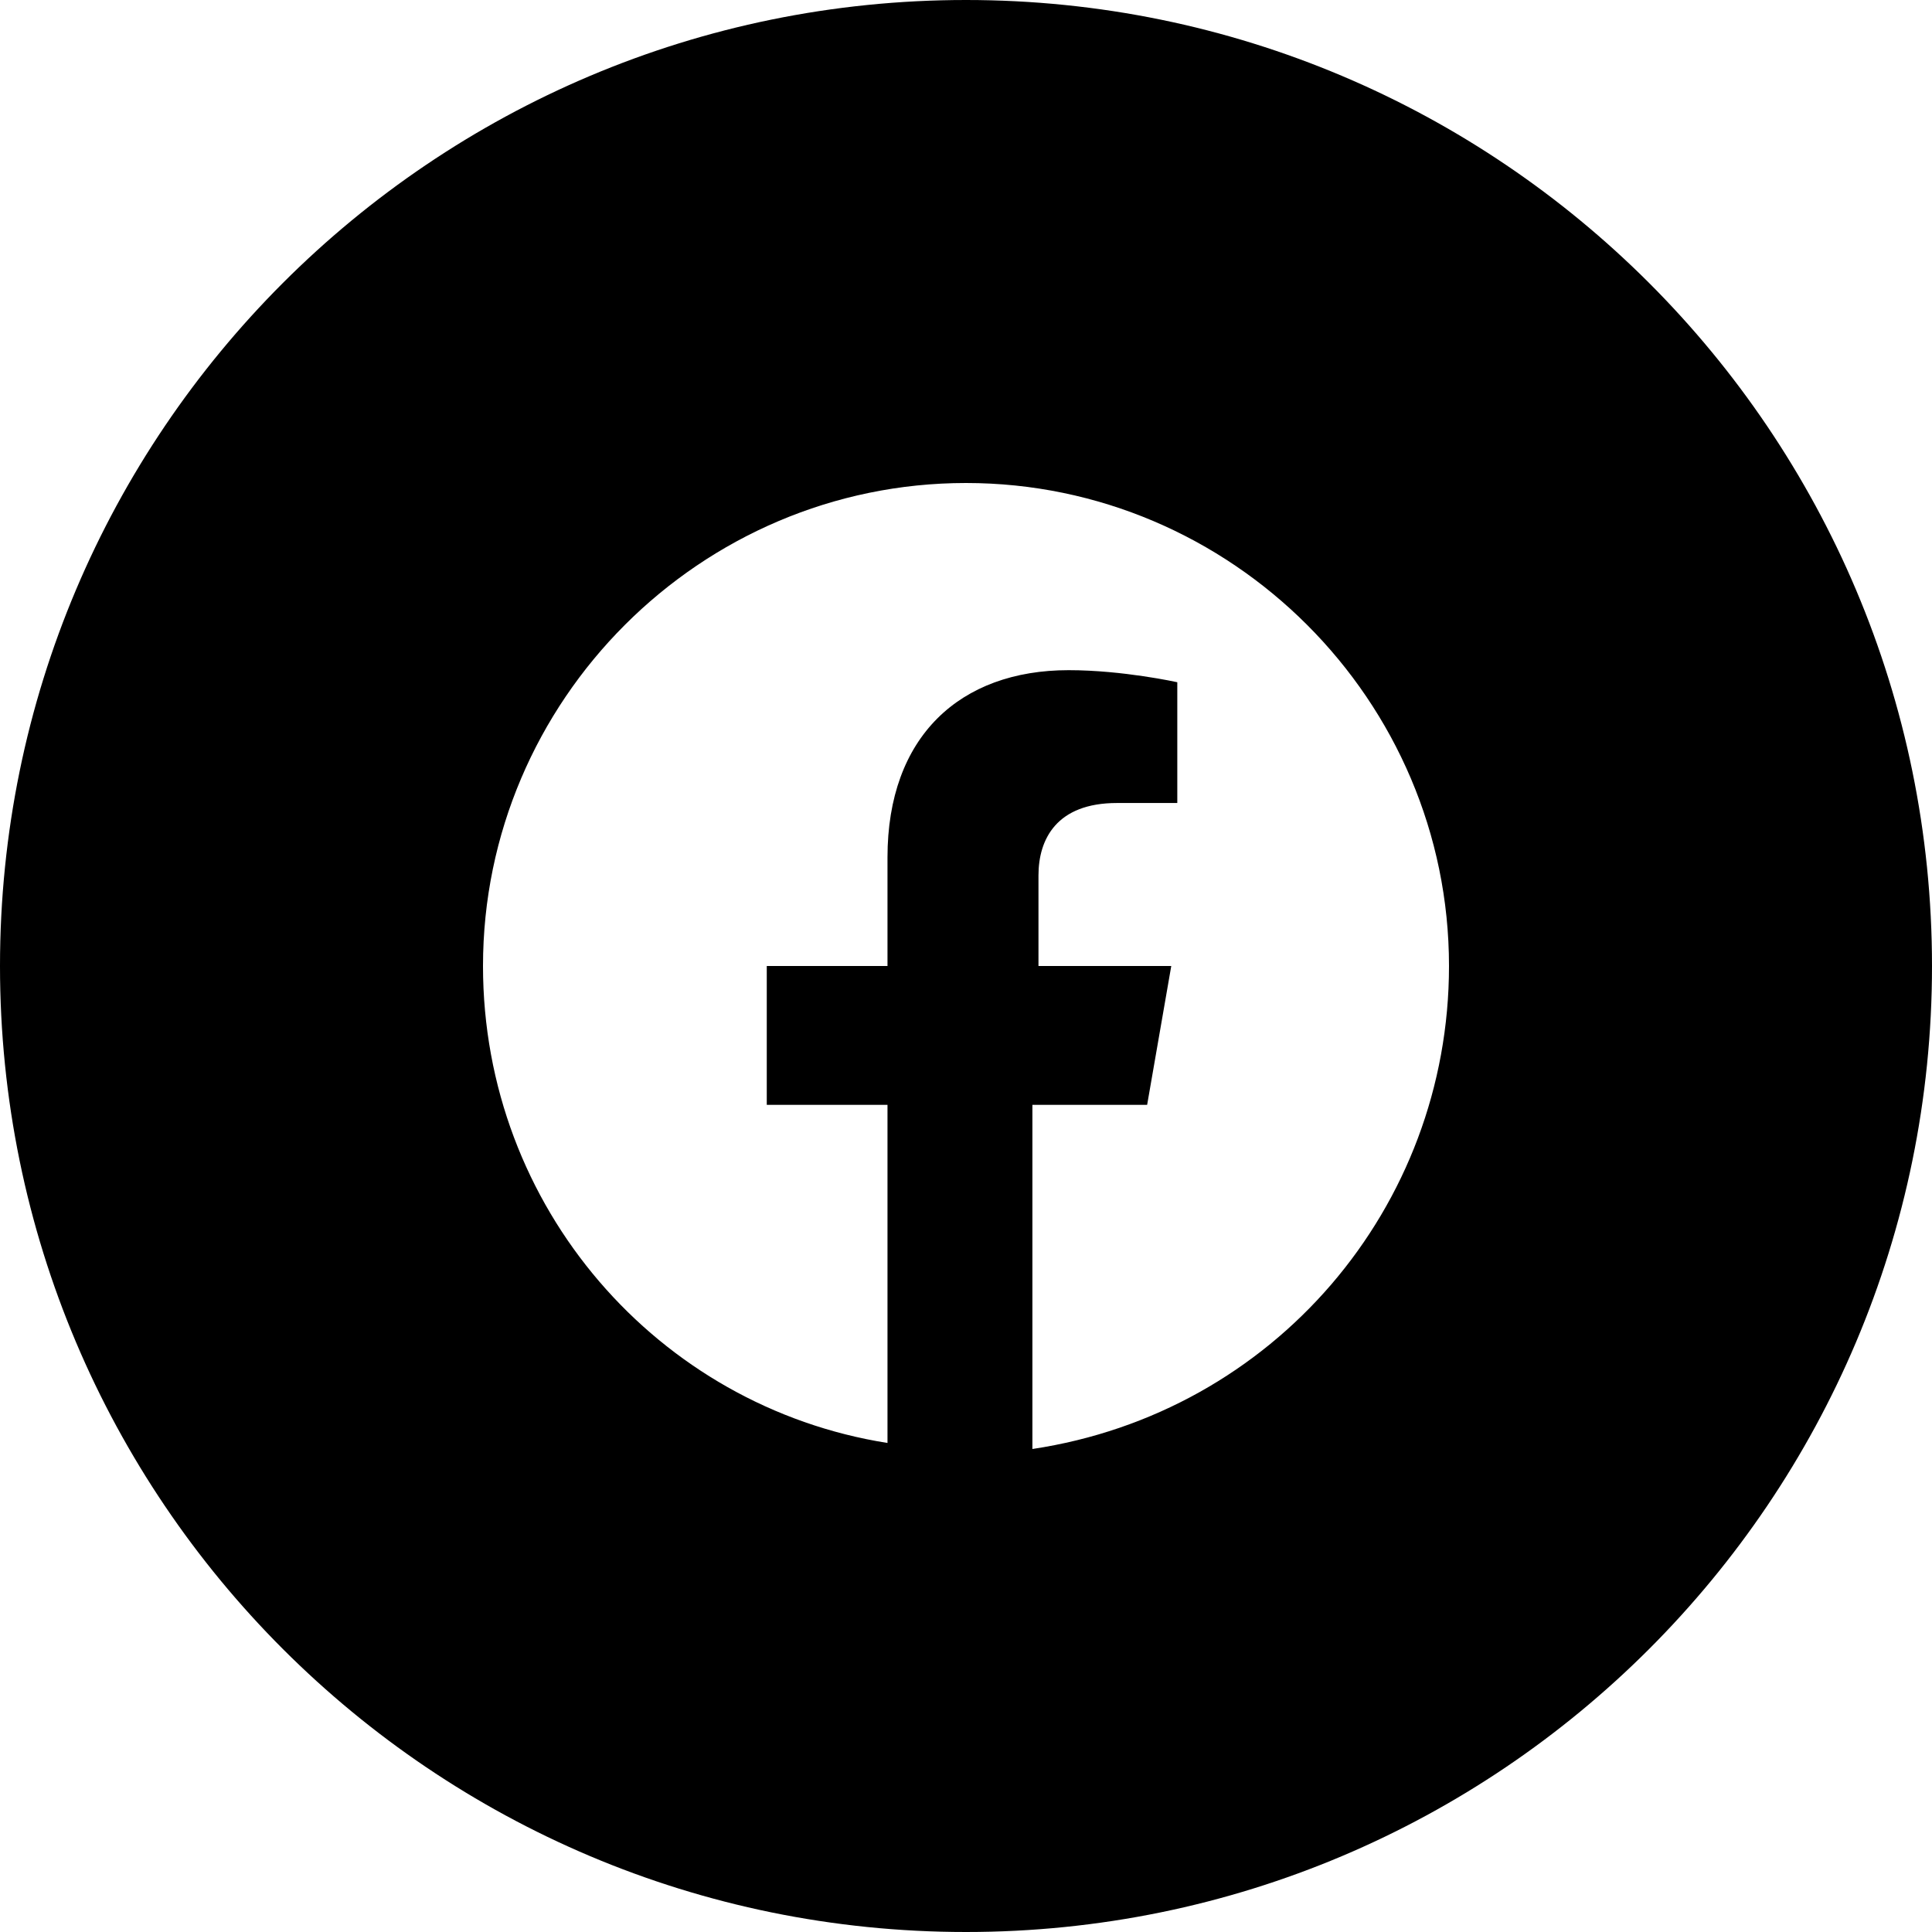 <svg width="41" height="41" viewBox="0 0 41 41" fill="none" xmlns="http://www.w3.org/2000/svg">
<path fill-rule="evenodd" clip-rule="evenodd" d="M0 20.5C0 9.178 9.178 0 20.5 0C31.822 0 41 9.178 41 20.5C41 31.822 31.822 41 20.5 41C9.178 41 0 31.822 0 20.5ZM20.5 10.25C26.137 10.25 30.75 14.863 30.75 20.5C30.75 25.625 27.034 29.981 21.909 30.75V23.447H24.344L24.856 20.5H22.038V18.578C22.038 17.809 22.422 17.041 23.703 17.041H24.984V14.478C24.984 14.478 23.831 14.222 22.678 14.222C20.372 14.222 18.834 15.631 18.834 18.194V20.5H16.272V23.447H18.834V30.622C13.966 29.853 10.25 25.625 10.25 20.5C10.25 14.863 14.863 10.25 20.5 10.25Z" fill="black"/>
</svg>
